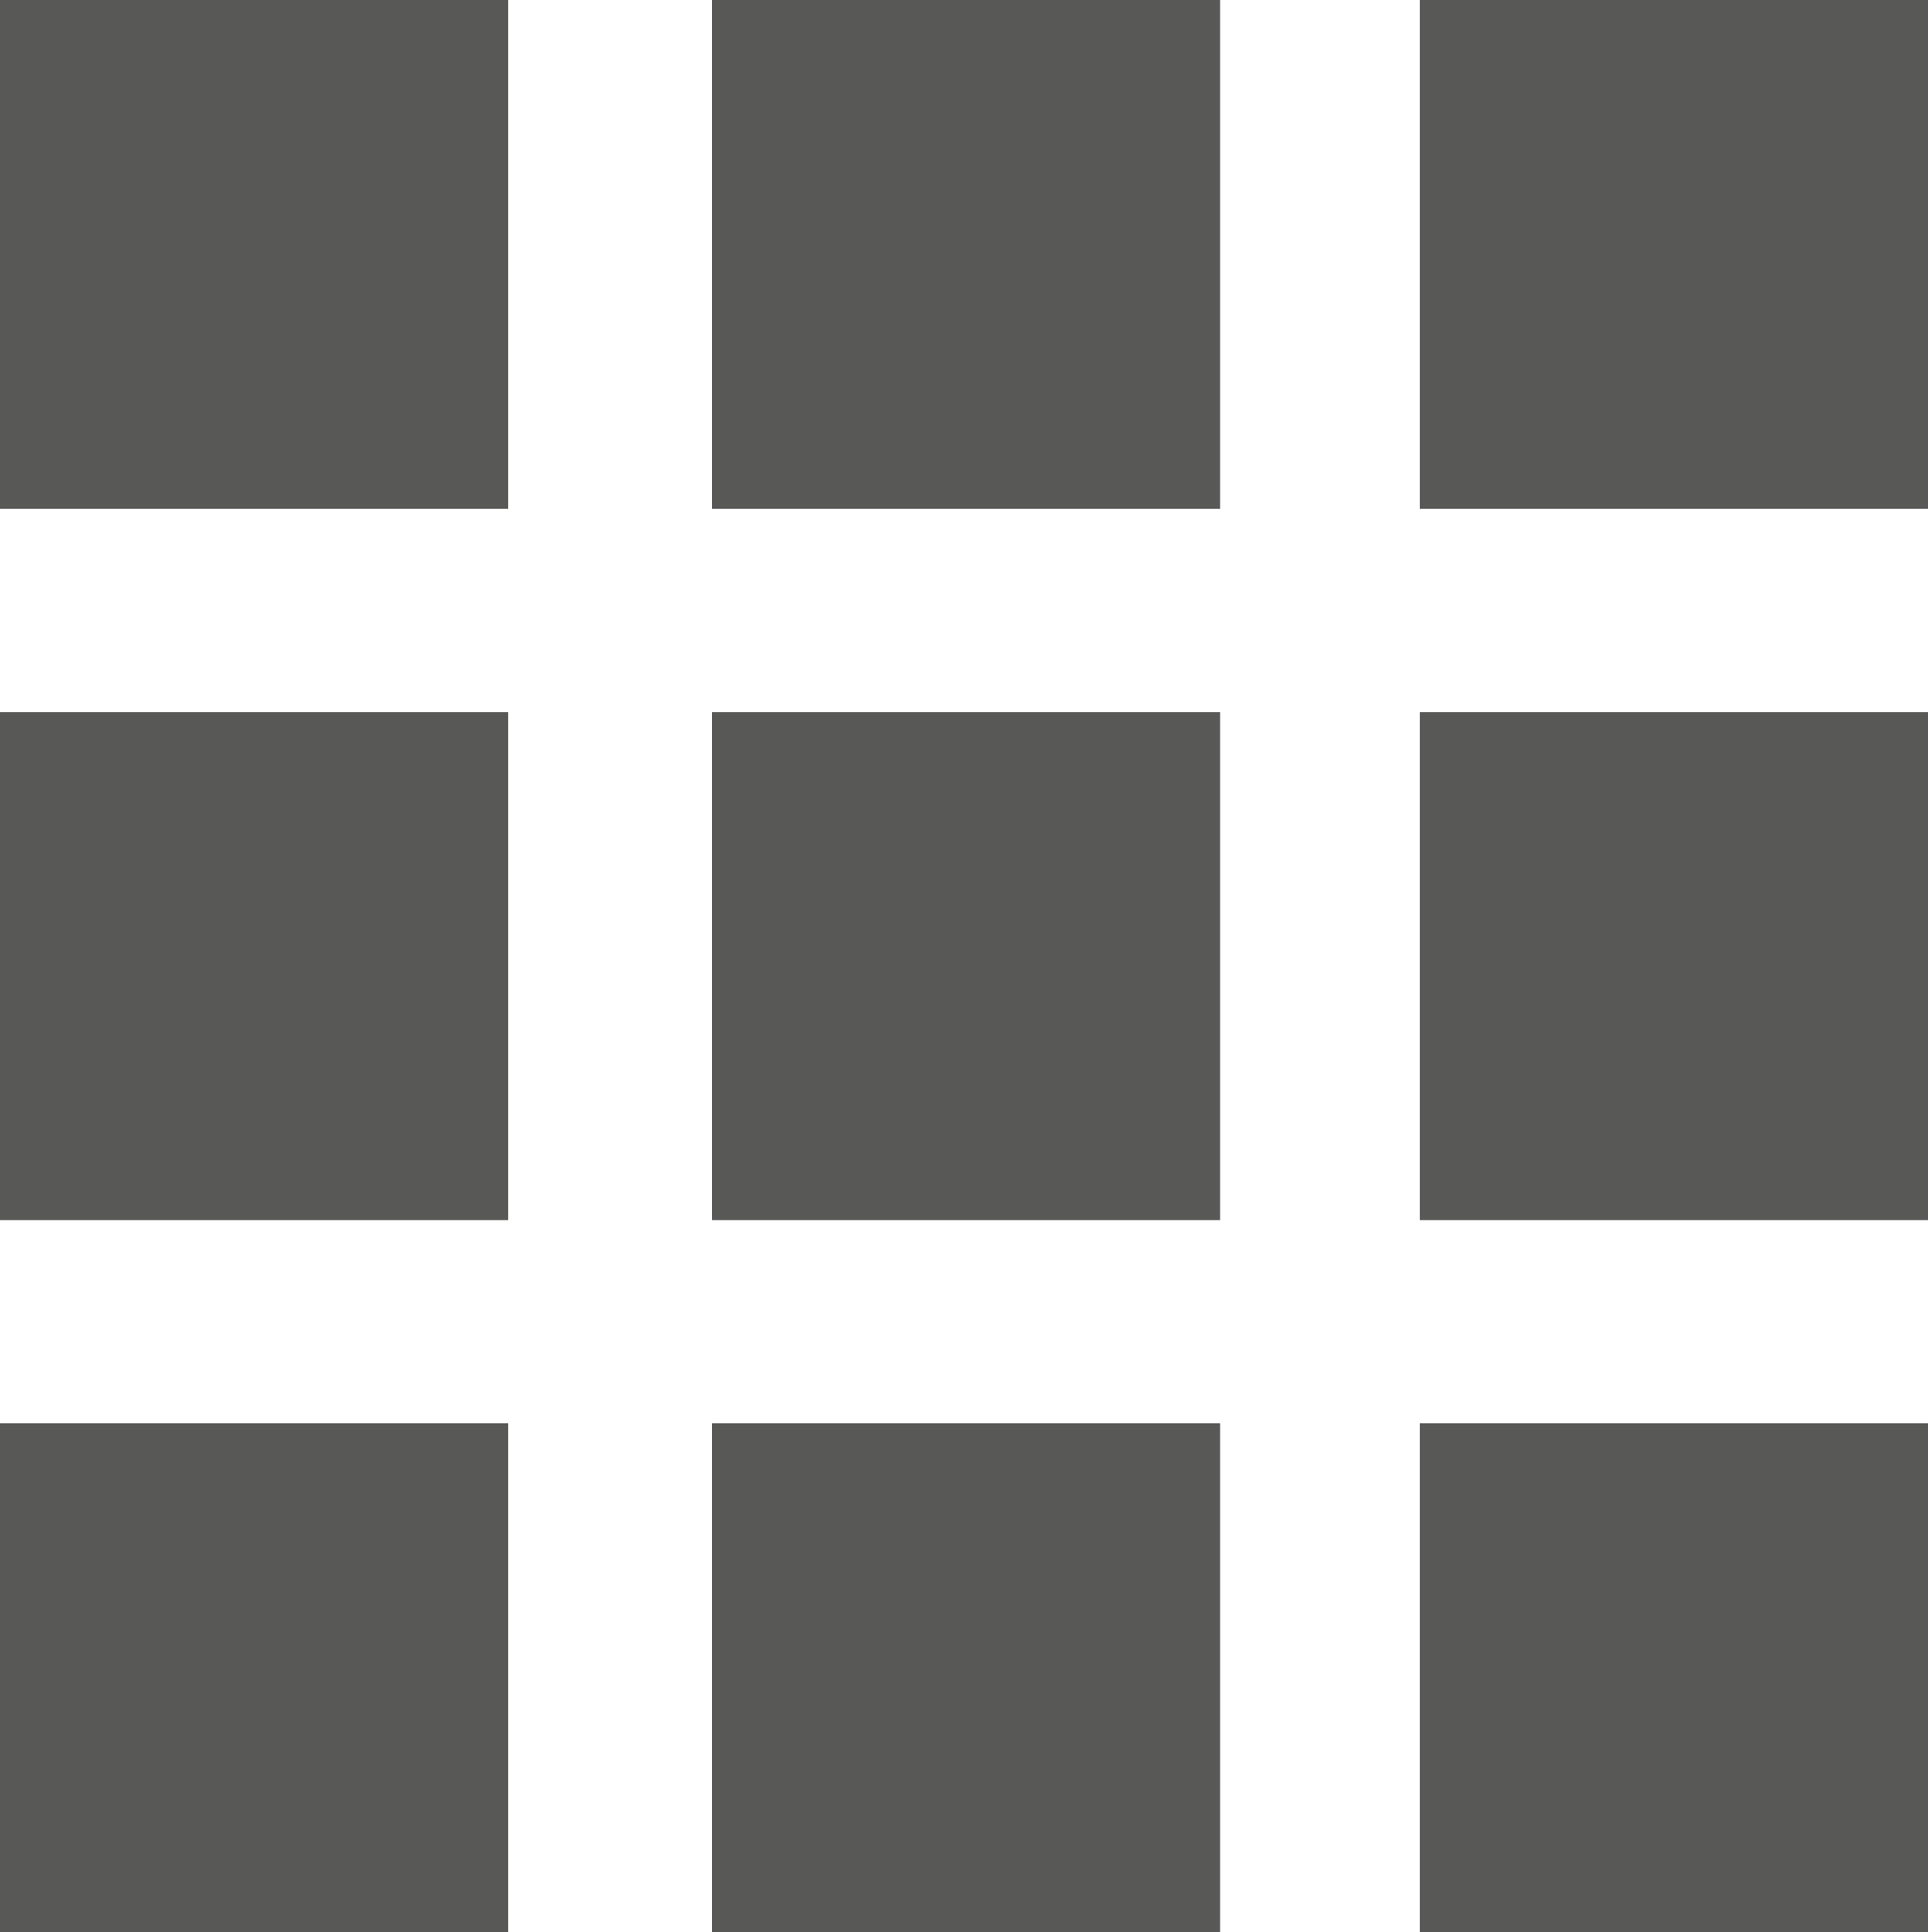 <svg id="Ebene_1" data-name="Ebene 1" xmlns="http://www.w3.org/2000/svg" viewBox="0 0 18.96 19">
  <defs>
    <style>
      .cls-1 {
        fill: #585857;
      }
    </style>
  </defs>
  <title>Uebersicht</title>
  <rect class="cls-1" width="5" height="5"/>
  <rect class="cls-1" x="7" width="5" height="5"/>
  <rect class="cls-1" x="13.96" width="5" height="5"/>
  <rect class="cls-1" y="7" width="5" height="5"/>
  <rect class="cls-1" x="7" y="7" width="5" height="5"/>
  <rect class="cls-1" x="13.96" y="7" width="5" height="5"/>
  <rect class="cls-1" y="14" width="5" height="5"/>
  <rect class="cls-1" x="7" y="14" width="5" height="5"/>
  <rect class="cls-1" x="13.96" y="14" width="5" height="5"/>
</svg>
